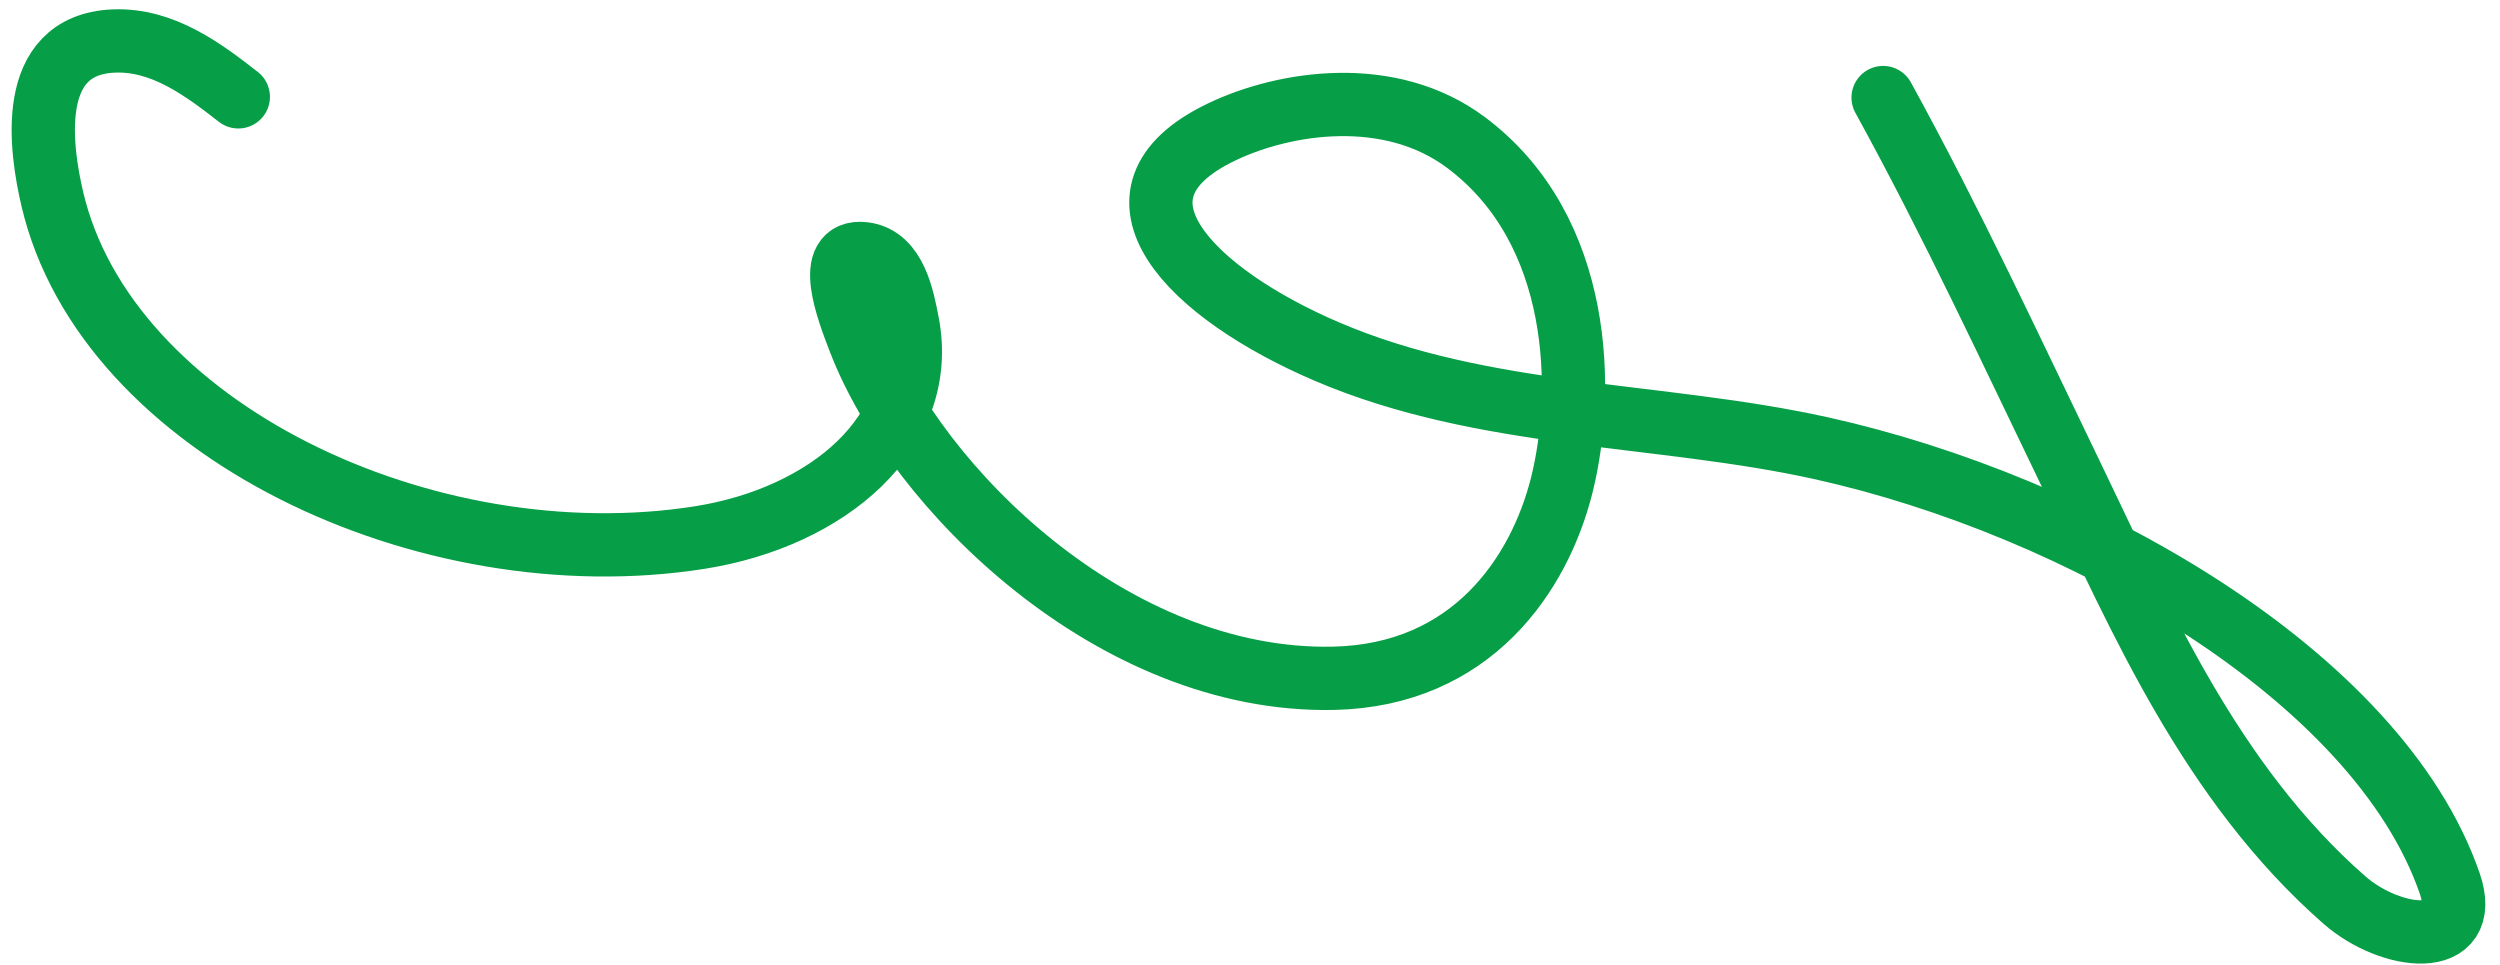 <?xml version="1.0" encoding="UTF-8"?> <svg xmlns="http://www.w3.org/2000/svg" width="158" height="61" fill="none"><path stroke="#069E46" stroke-linecap="round" stroke-width="4" d="M119.013 6.166c4.409 8.026 8.136 16.087 12.049 24.175 4.134 8.546 8.585 19.08 17.1 26.536 2.936 2.572 8.118 3.167 6.657-1.055-4.558-13.168-23.501-23.912-39.754-27.502-10.214-2.255-21.262-1.844-31.21-6.102-8.532-3.652-14.92-9.944-6.611-13.895 3.994-1.9 10.602-2.91 15.41.684 7.429 5.555 7.508 15.84 6.049 21.657-1.41 5.616-5.668 12.02-14.432 12.204-13.946.291-26.384-12.07-29.947-21.33-.73-1.896-2.253-5.796.274-5.505 2.002.232 2.467 2.877 2.758 4.378 1.34 6.898-5.041 12.286-13.13 13.562-17.246 2.72-37.503-6.835-40.917-21.386-.733-3.124-1.723-9.739 3.85-9.994 3.128-.143 5.726 1.834 7.902 3.527"></path></svg> 